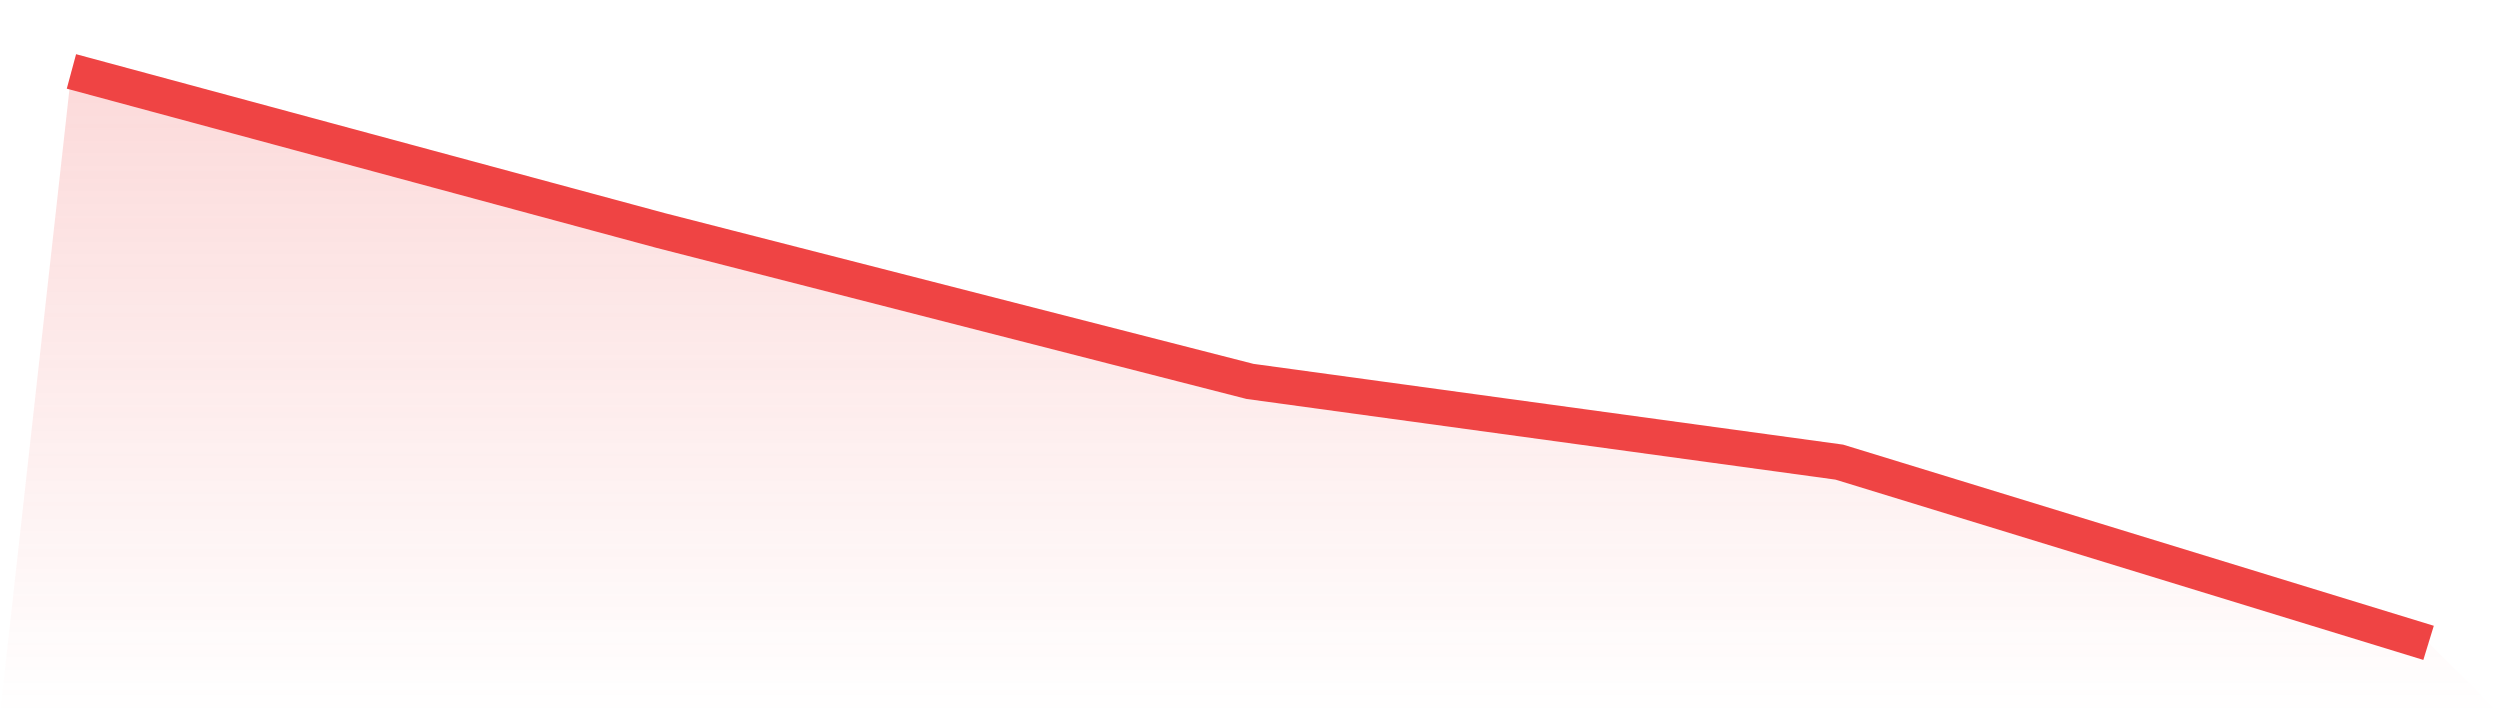 <svg viewBox="0 0 140 40" xmlns="http://www.w3.org/2000/svg">
<defs>
<linearGradient id="gradient" x1="0" x2="0" y1="0" y2="1">
<stop offset="0%" stop-color="#ef4444" stop-opacity="0.2"/>
<stop offset="100%" stop-color="#ef4444" stop-opacity="0"/>
</linearGradient>
</defs>
<path d="M4,4 L4,4 L37,12.909 L70,21.359 L103,25.879 L136,36 L140,40 L0,40 z" fill="url(#gradient)"/>
<path d="M4,4 L4,4 L37,12.909 L70,21.359 L103,25.879 L136,36" fill="none" stroke="#ef4444" stroke-width="2"/>
</svg>